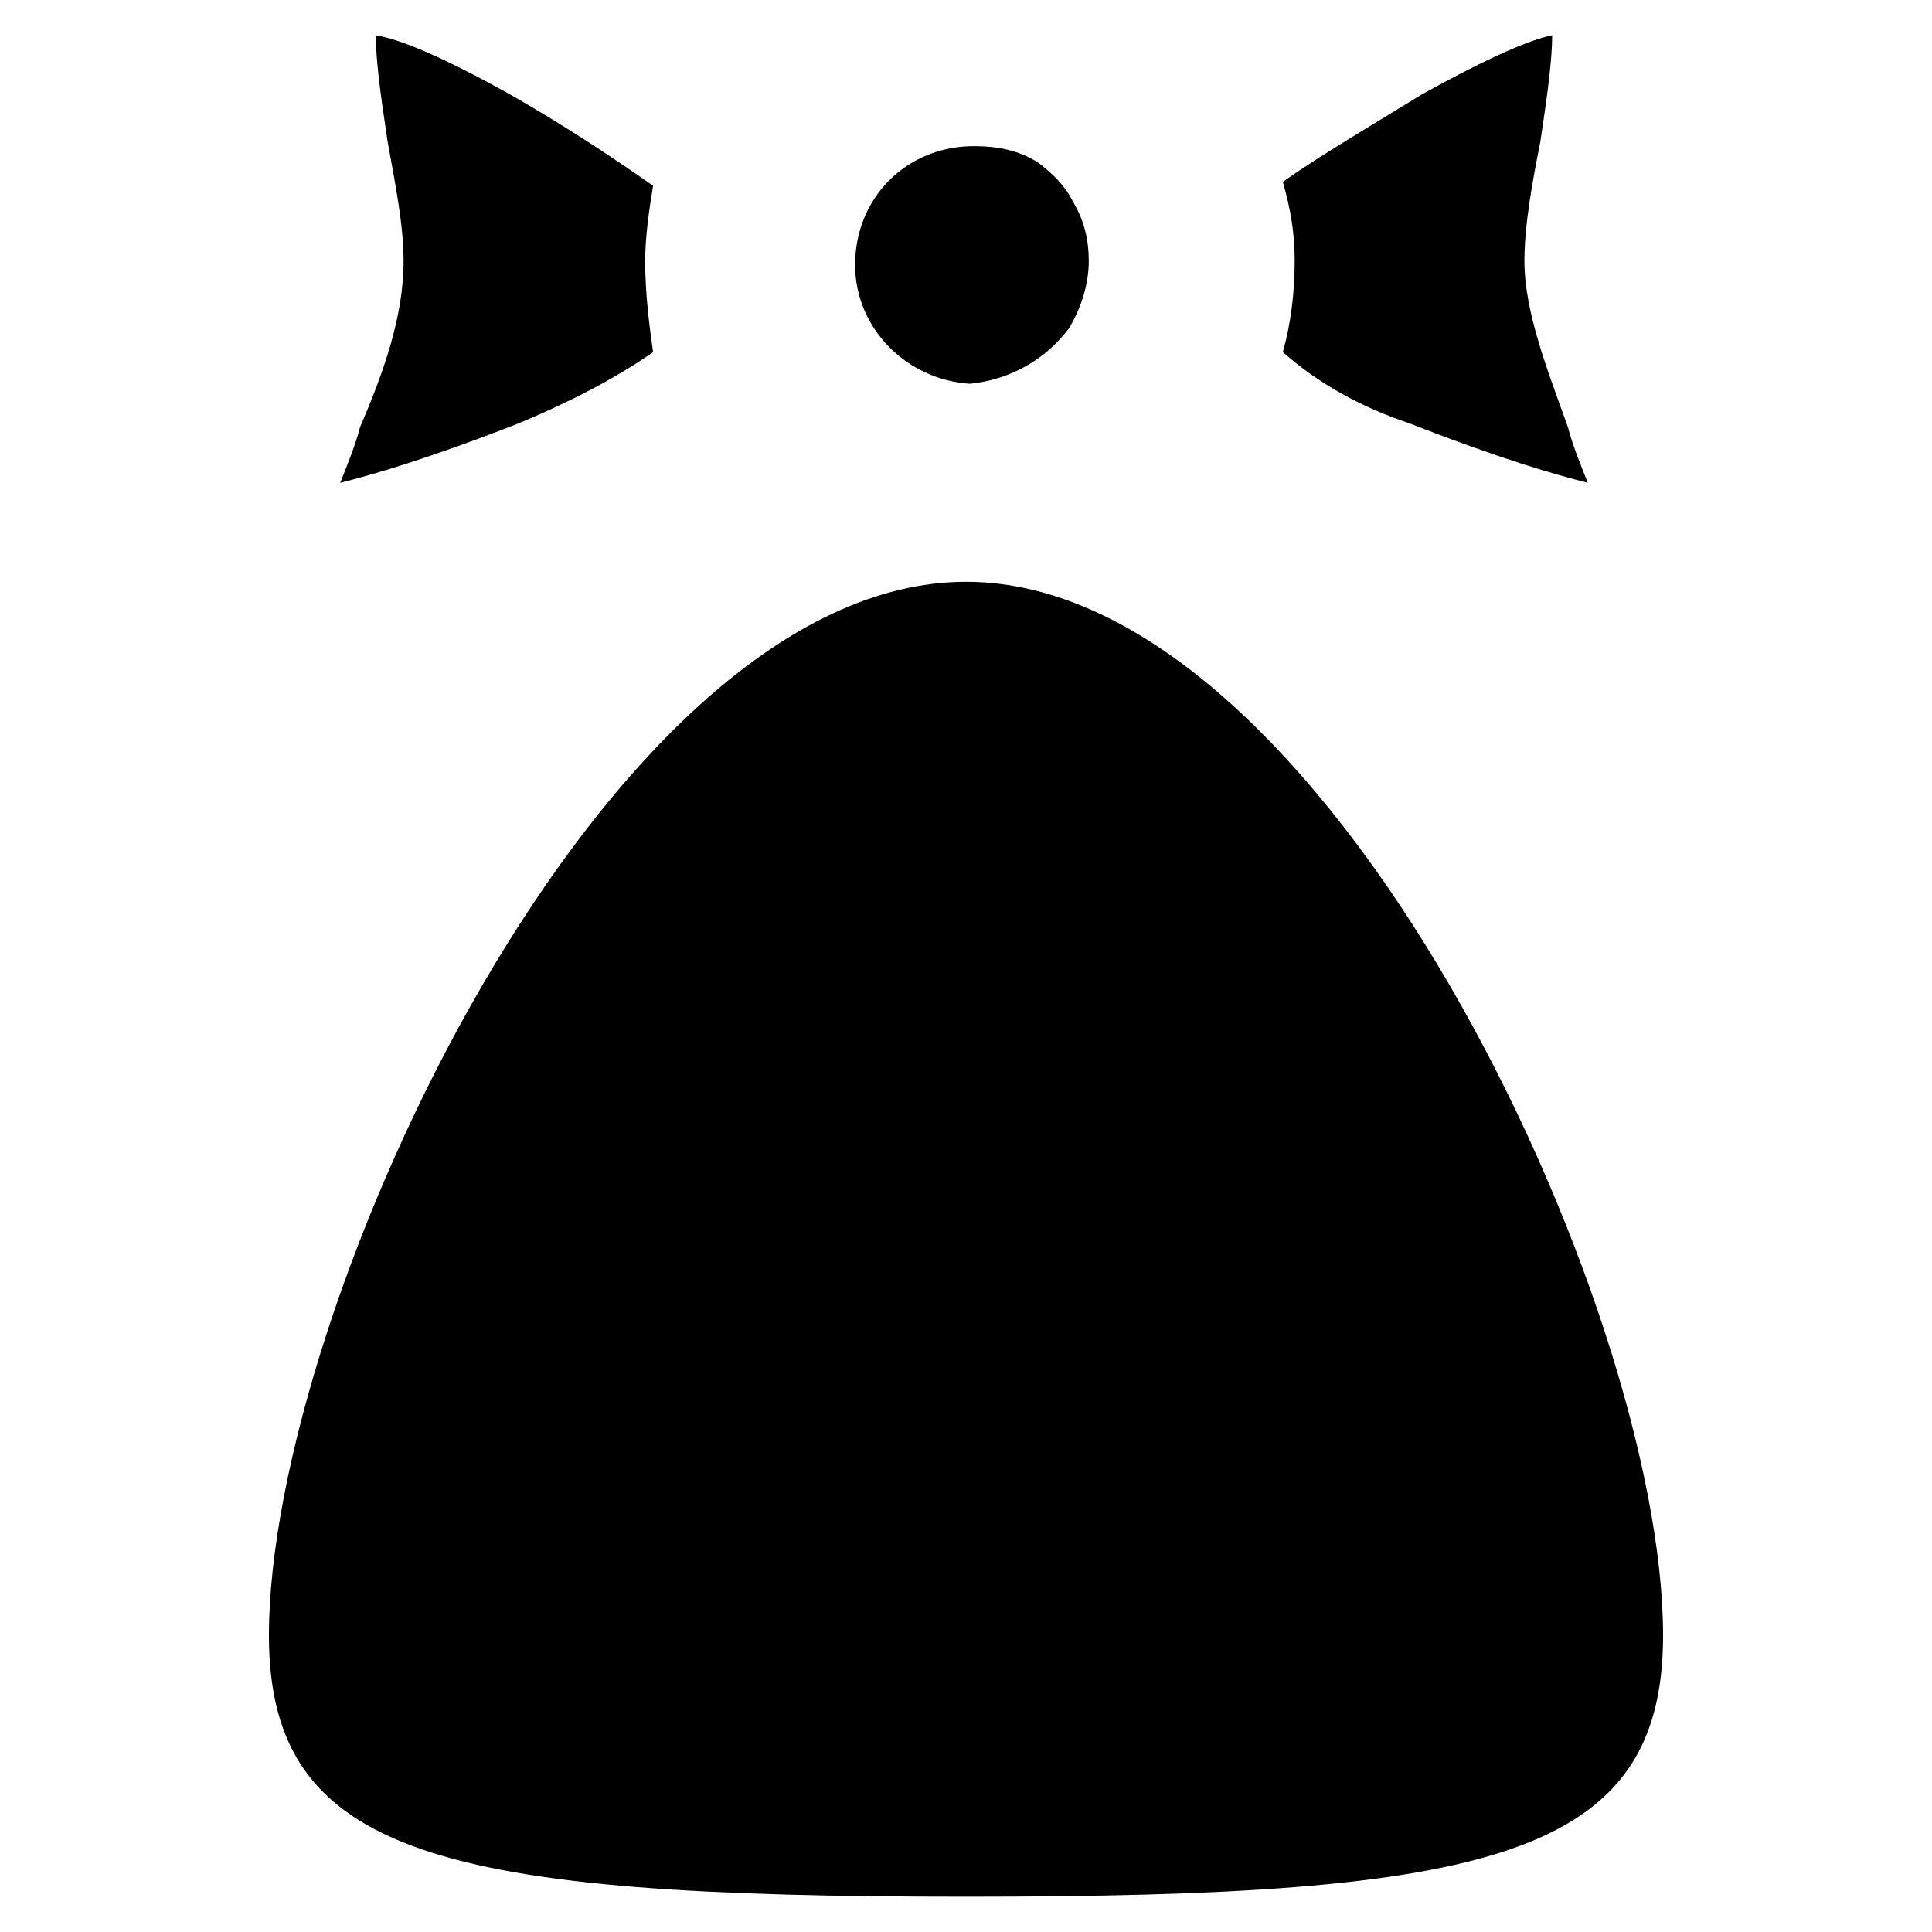 <?xml version="1.0" encoding="UTF-8"?>
<!-- Uploaded to: SVG Repo, www.svgrepo.com, Generator: SVG Repo Mixer Tools -->
<svg fill="#000000" width="800px" height="800px" version="1.1" viewBox="144 144 512 512" xmlns="http://www.w3.org/2000/svg">
 <g>
  <path d="m215.27 577.38c0 58.777 46.184 69.273 184.73 69.273s184.73-10.496 184.73-69.273c0-87.117-89.215-279.2-184.73-279.2s-184.73 192.08-184.73 279.2z"/>
  <path d="m279.29 169.09c-18.895-10.496-29.391-14.695-35.688-15.742 0 8.398 2.098 20.992 3.148 28.34 2.098 11.547 4.199 22.043 4.199 31.488 0 14.695-5.246 29.391-11.547 44.082-1.051 4.199-3.148 9.445-5.246 14.695 8.398-2.098 23.09-6.297 47.23-15.742 12.594-5.246 25.191-11.547 35.688-18.895-1.047-7.352-2.098-15.746-2.098-24.145 0-6.297 1.051-13.645 2.098-19.941-10.496-7.348-23.09-15.742-37.785-24.141z"/>
  <path d="m517.55 256.2c24.141 9.445 38.836 13.645 47.23 15.742-2.098-5.246-4.199-10.496-5.246-14.695-5.246-14.695-11.547-30.438-11.547-44.082 0-9.445 2.098-20.992 4.199-31.488 1.051-7.348 3.148-19.941 3.148-28.34-5.25 1.051-15.742 5.25-34.637 15.746-13.645 8.398-26.242 15.742-36.738 23.09 2.098 7.348 3.148 13.645 3.148 20.992 0 8.398-1.051 16.793-3.148 24.141 9.449 8.398 20.992 14.695 33.59 18.895z"/>
  <path d="m427.29 231.01c3.148-5.246 5.246-11.547 5.246-17.844 0-5.246-1.051-10.496-4.199-15.742-2.098-4.199-5.246-7.348-9.445-10.496-5.246-3.148-10.496-4.199-16.793-4.199-17.844 0-31.488 13.645-31.488 31.488 0 16.793 13.645 30.438 30.438 31.488 10.496-1.051 19.945-6.297 26.242-14.695z"/>
 </g>
</svg>